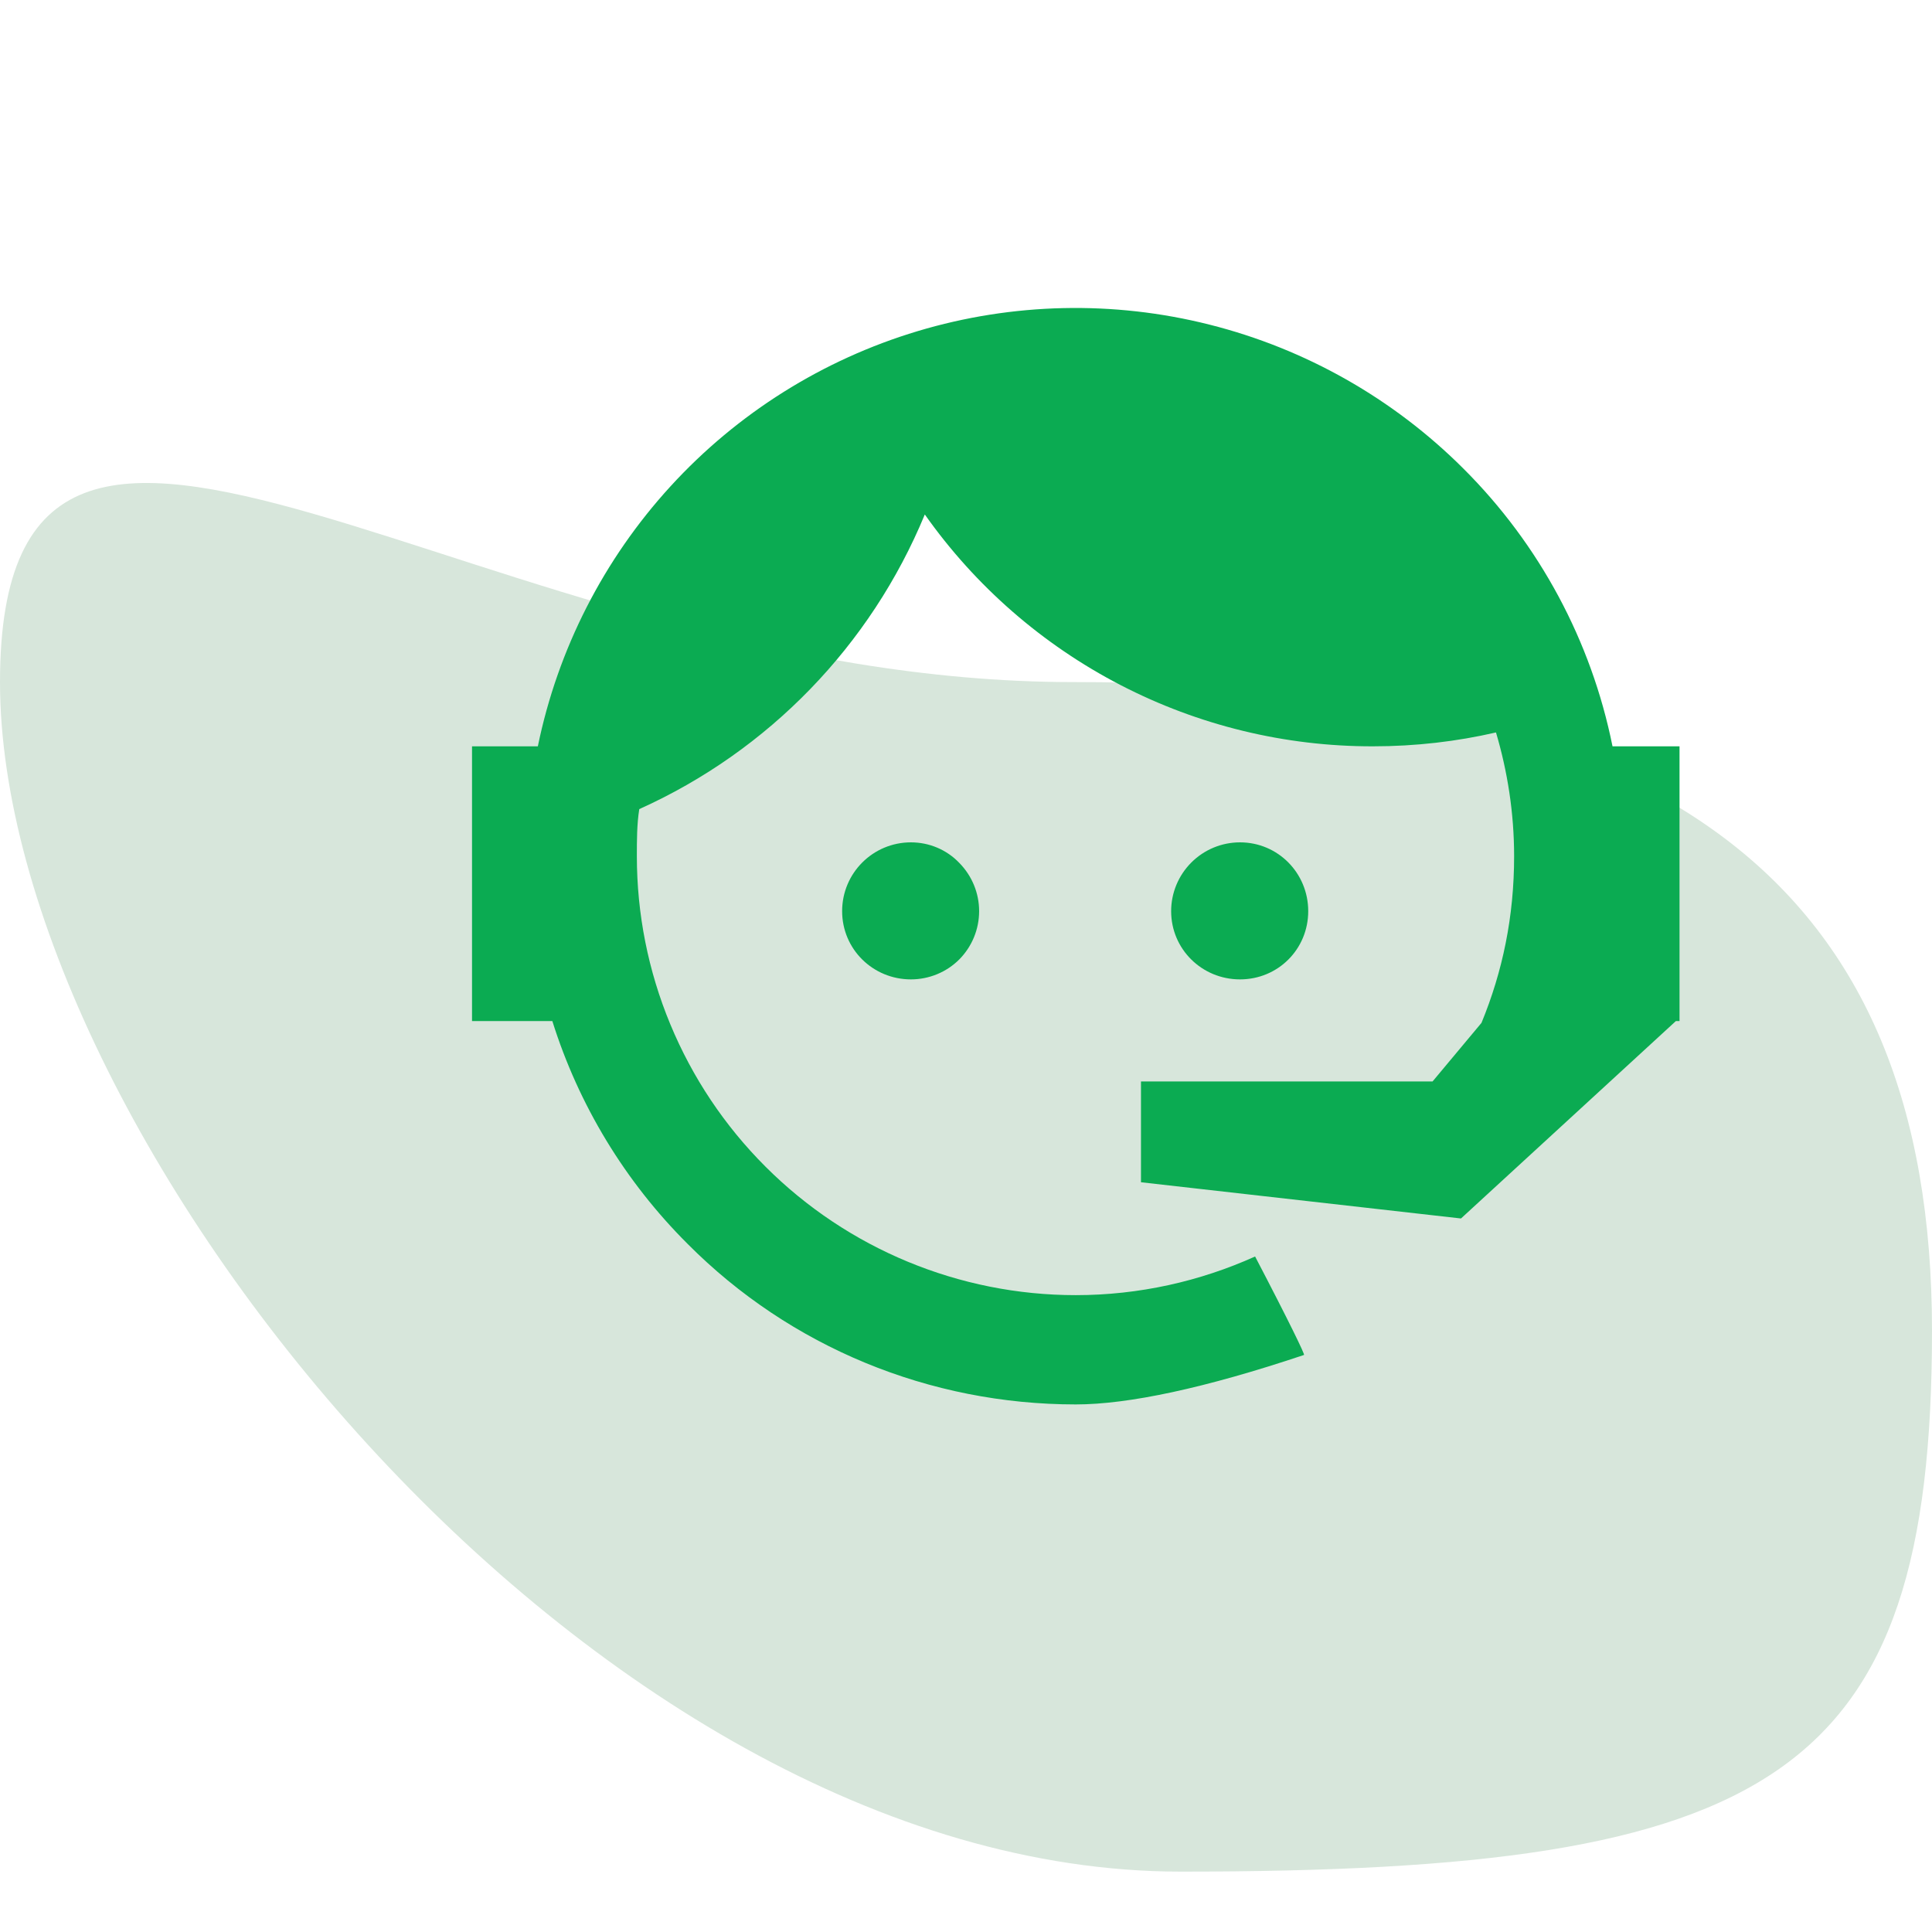 <svg width="44" height="44" viewBox="0 0 44 44" fill="none" xmlns="http://www.w3.org/2000/svg">
<path d="M44 30.311C44 40.513 40.389 42.625 26.889 42.625C13.389 42.625 0 25.736 0 15.534C0 5.332 10.944 15.534 24.444 15.534C37.945 15.534 44 20.11 44 30.311Z" fill="#D7E6DB"/>
<path d="M33.74 23.295C34.221 22.126 34.483 20.875 34.483 19.5C34.483 18.51 34.331 17.561 34.07 16.681C33.176 16.887 32.241 16.997 31.265 16.997C29.266 17 27.295 16.521 25.52 15.602C23.744 14.683 22.215 13.351 21.062 11.717C19.829 14.701 17.503 17.102 14.559 18.427C14.504 18.771 14.504 19.142 14.504 19.5C14.504 20.813 14.762 22.113 15.265 23.325C15.767 24.538 16.503 25.64 17.432 26.568C19.306 28.443 21.849 29.496 24.5 29.496C25.944 29.496 27.332 29.18 28.584 28.616C29.367 30.115 29.725 30.858 29.698 30.858C27.442 31.614 25.696 31.985 24.5 31.985C21.172 31.985 17.996 30.679 15.659 28.328C14.237 26.91 13.18 25.169 12.579 23.254H10.75V16.997H12.249C12.703 14.787 13.747 12.741 15.27 11.076C16.793 9.411 18.738 8.19 20.9 7.541C23.061 6.893 25.357 6.841 27.545 7.393C29.733 7.944 31.732 9.077 33.328 10.672C35.06 12.398 36.242 14.6 36.724 16.997H38.25V23.254H38.167L33.273 27.75L25.985 26.925V24.629H32.626L33.74 23.295ZM20.746 19.184C21.159 19.184 21.558 19.349 21.846 19.651C22.136 19.944 22.299 20.339 22.299 20.751C22.299 21.163 22.136 21.559 21.846 21.851C21.558 22.14 21.159 22.305 20.746 22.305C19.88 22.305 19.179 21.617 19.179 20.751C19.179 19.885 19.88 19.184 20.746 19.184ZM28.24 19.184C29.106 19.184 29.794 19.885 29.794 20.751C29.794 21.617 29.106 22.305 28.24 22.305C27.374 22.305 26.672 21.617 26.672 20.751C26.672 20.335 26.838 19.937 27.132 19.643C27.426 19.349 27.824 19.184 28.24 19.184Z" fill="#0BAB52"/>
</svg>
